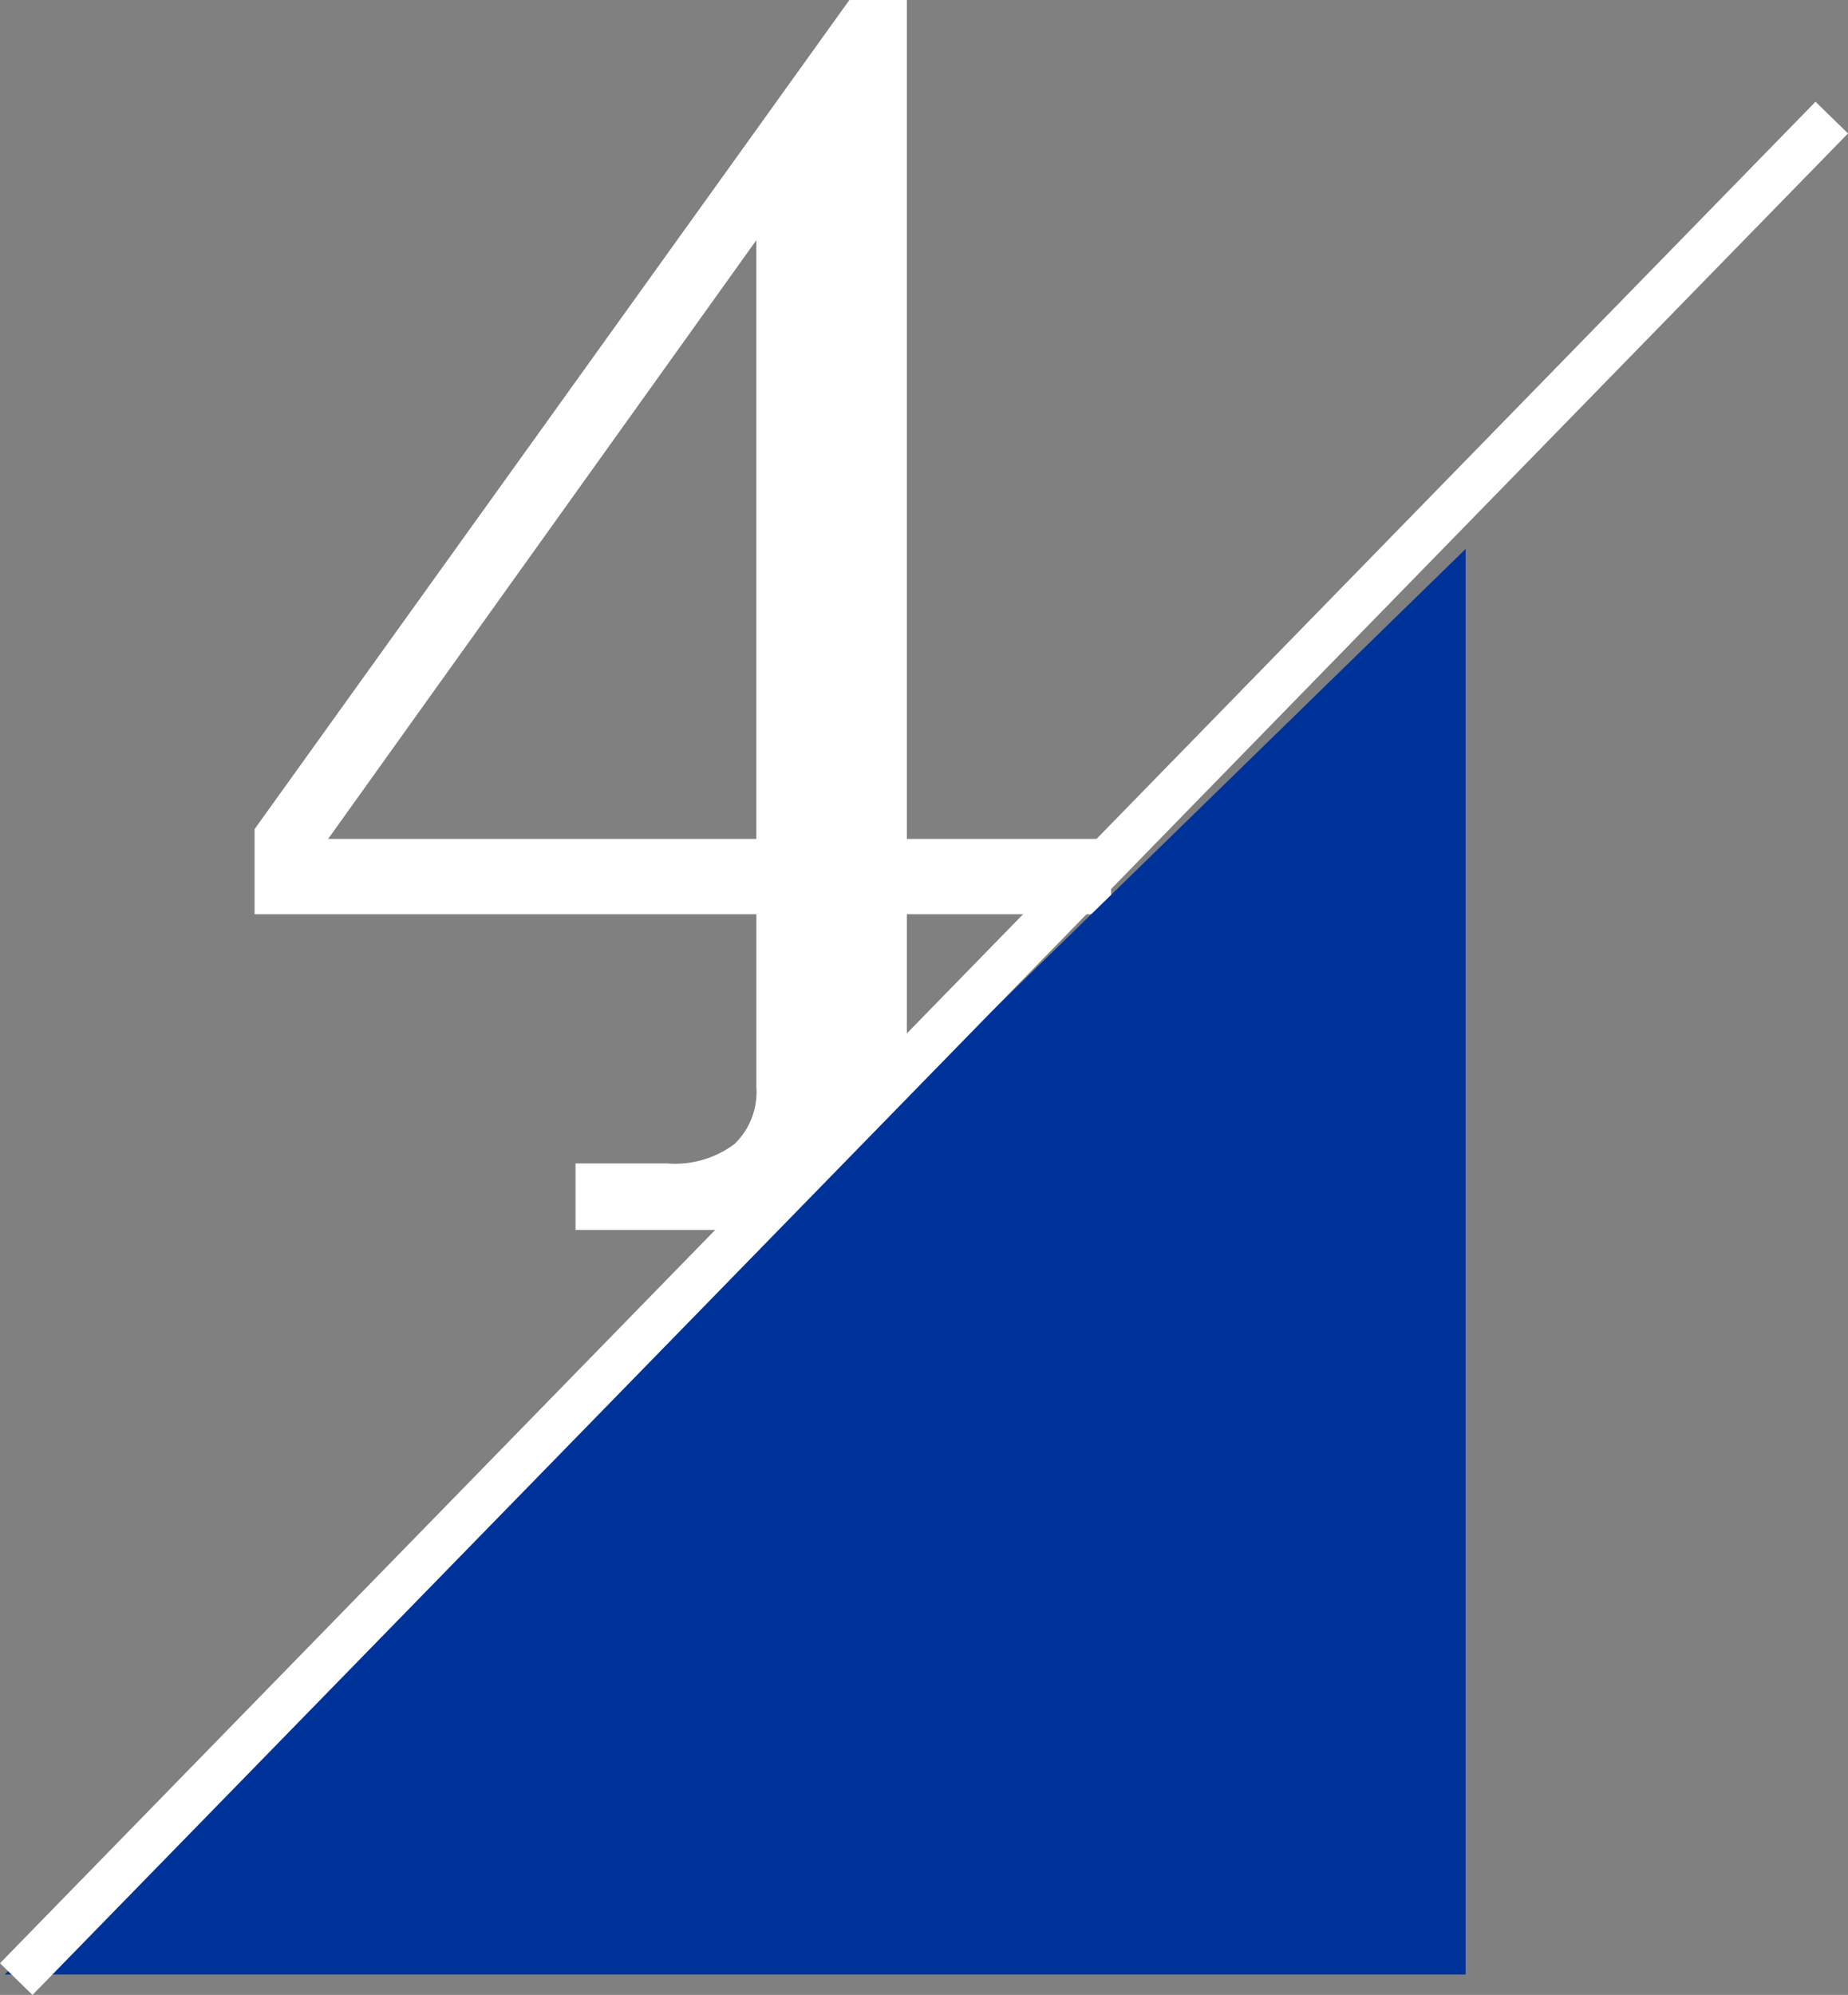 <svg xmlns="http://www.w3.org/2000/svg" width="40.716" height="43.939" viewBox="0 0 40.716 43.939">
  <rect x="0" y="0" width="40.716" height="43.939" fill="#808080" stroke="none"/>
  <g id="グループ_33878" data-name="グループ 33878" transform="translate(22.858 -783.91)">
    <path id="パス_112181" data-name="パス 112181" d="M15.234-27.09H16.5V-8.613H21v1.66H16.5v4.16a1.056,1.056,0,0,0,.43.879,2.412,2.412,0,0,0,1.445.449h1.66V0H9.2V-1.465h2.012a2.19,2.19,0,0,0,1.494-.43,1.593,1.593,0,0,0,.479-1.25V-6.953H2.129V-8.828ZM13.184-21.8,3.75-8.613h9.434Z" transform="translate(-19.378 811)" fill="#fff"/>
    <path id="パス_108002" data-name="パス 108002" d="M32.19,0V31.4H0Z" transform="translate(-22.756 796)" fill="#039"/>
    <line id="線_632" data-name="線 632" x1="40" y2="41" transform="translate(-22.5 786.5)" fill="none" stroke="#fff" stroke-width="1"/>
  </g>
</svg>

